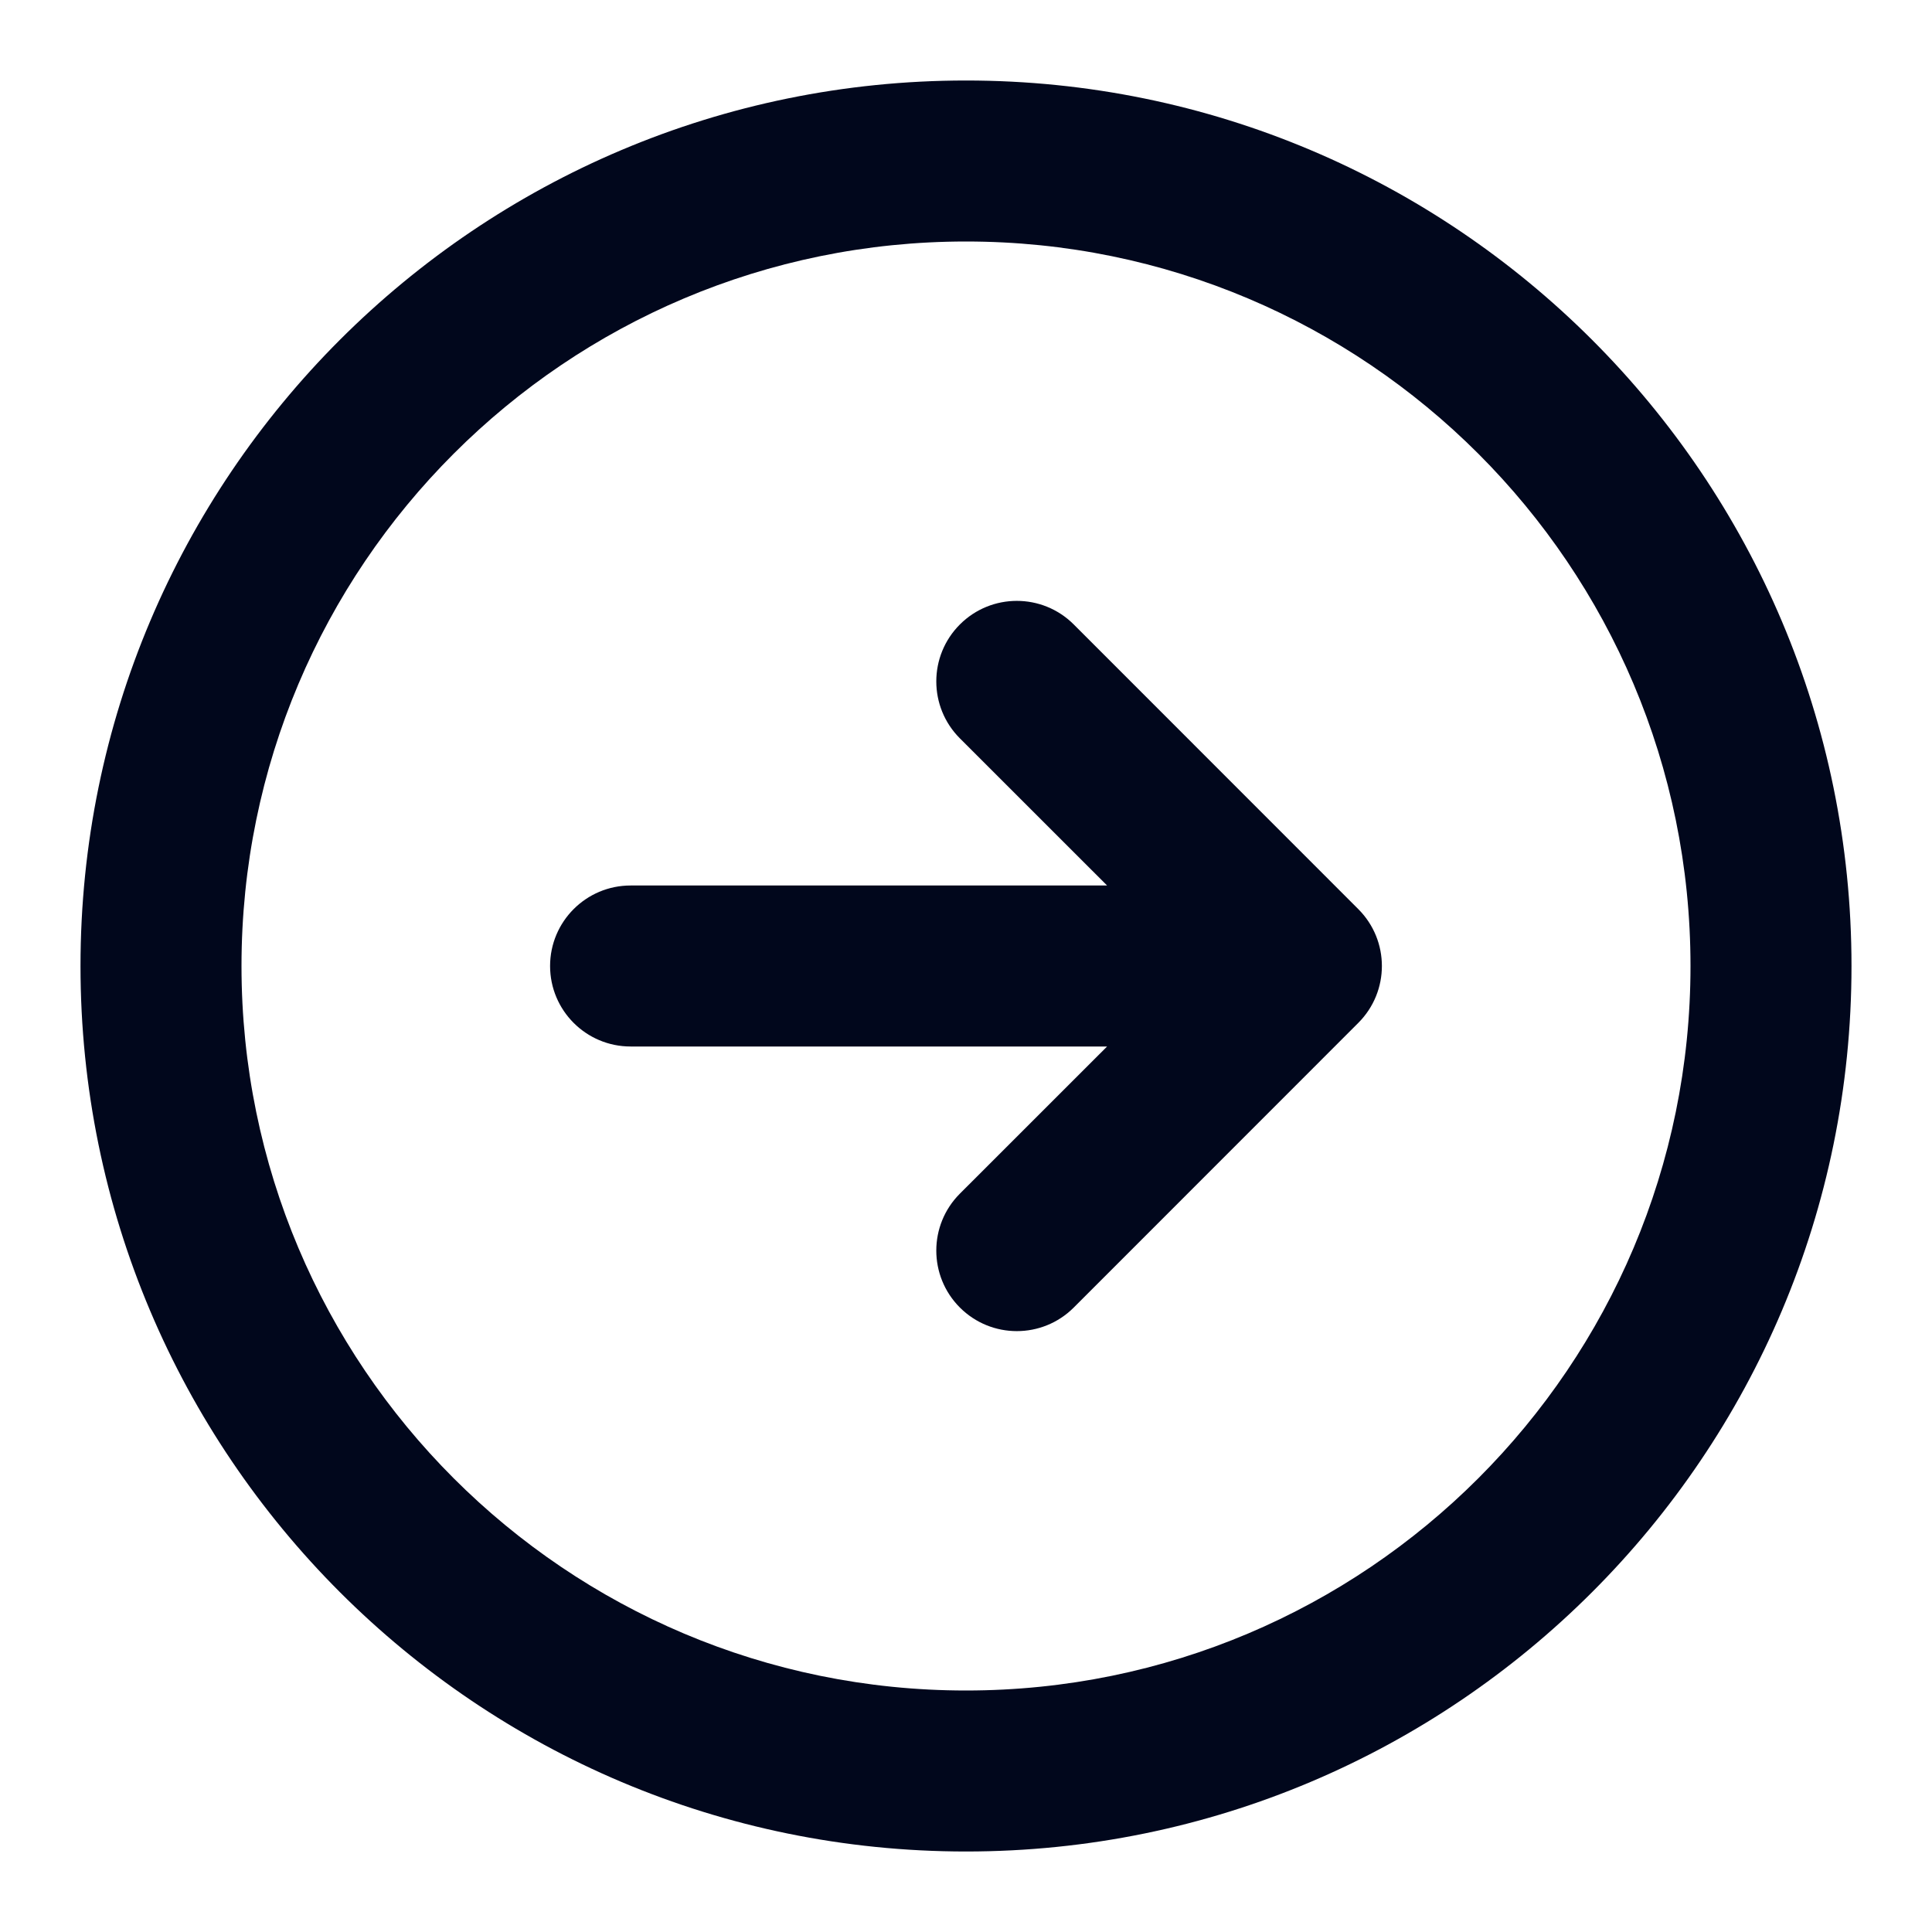 <?xml version="1.0" encoding="UTF-8"?> <svg xmlns="http://www.w3.org/2000/svg" width="18" height="18" viewBox="0 0 18 18" fill="none"><path d="M8.943 11.121C8.65 11.414 8.65 11.889 8.943 12.182C9.236 12.475 9.711 12.475 10.004 12.182L8.943 11.121ZM12.125 9L12.655 9.53C12.948 9.237 12.948 8.763 12.655 8.47L12.125 9ZM10.004 5.818C9.711 5.525 9.236 5.525 8.943 5.818C8.65 6.111 8.65 6.586 8.943 6.879L10.004 5.818ZM5.875 8.25C5.461 8.25 5.125 8.586 5.125 9C5.125 9.414 5.461 9.75 5.875 9.75V8.25ZM15.75 9C15.75 12.728 12.728 15.75 9 15.75V17.25C13.556 17.25 17.25 13.556 17.25 9H15.75ZM9 15.75C5.272 15.75 2.25 12.728 2.25 9H0.75C0.75 13.556 4.444 17.25 9 17.25V15.75ZM2.25 9C2.25 5.272 5.272 2.25 9 2.25V0.75C4.444 0.75 0.75 4.444 0.75 9H2.25ZM9 2.25C12.728 2.25 15.75 5.272 15.75 9H17.25C17.25 4.444 13.556 0.75 9 0.75V2.25ZM10.004 12.182L12.655 9.53L11.595 8.47L8.943 11.121L10.004 12.182ZM12.655 8.47L10.004 5.818L8.943 6.879L11.595 9.53L12.655 8.47ZM5.875 9.75H12.125V8.25H5.875V9.75Z" fill="#01071C"></path></svg> 